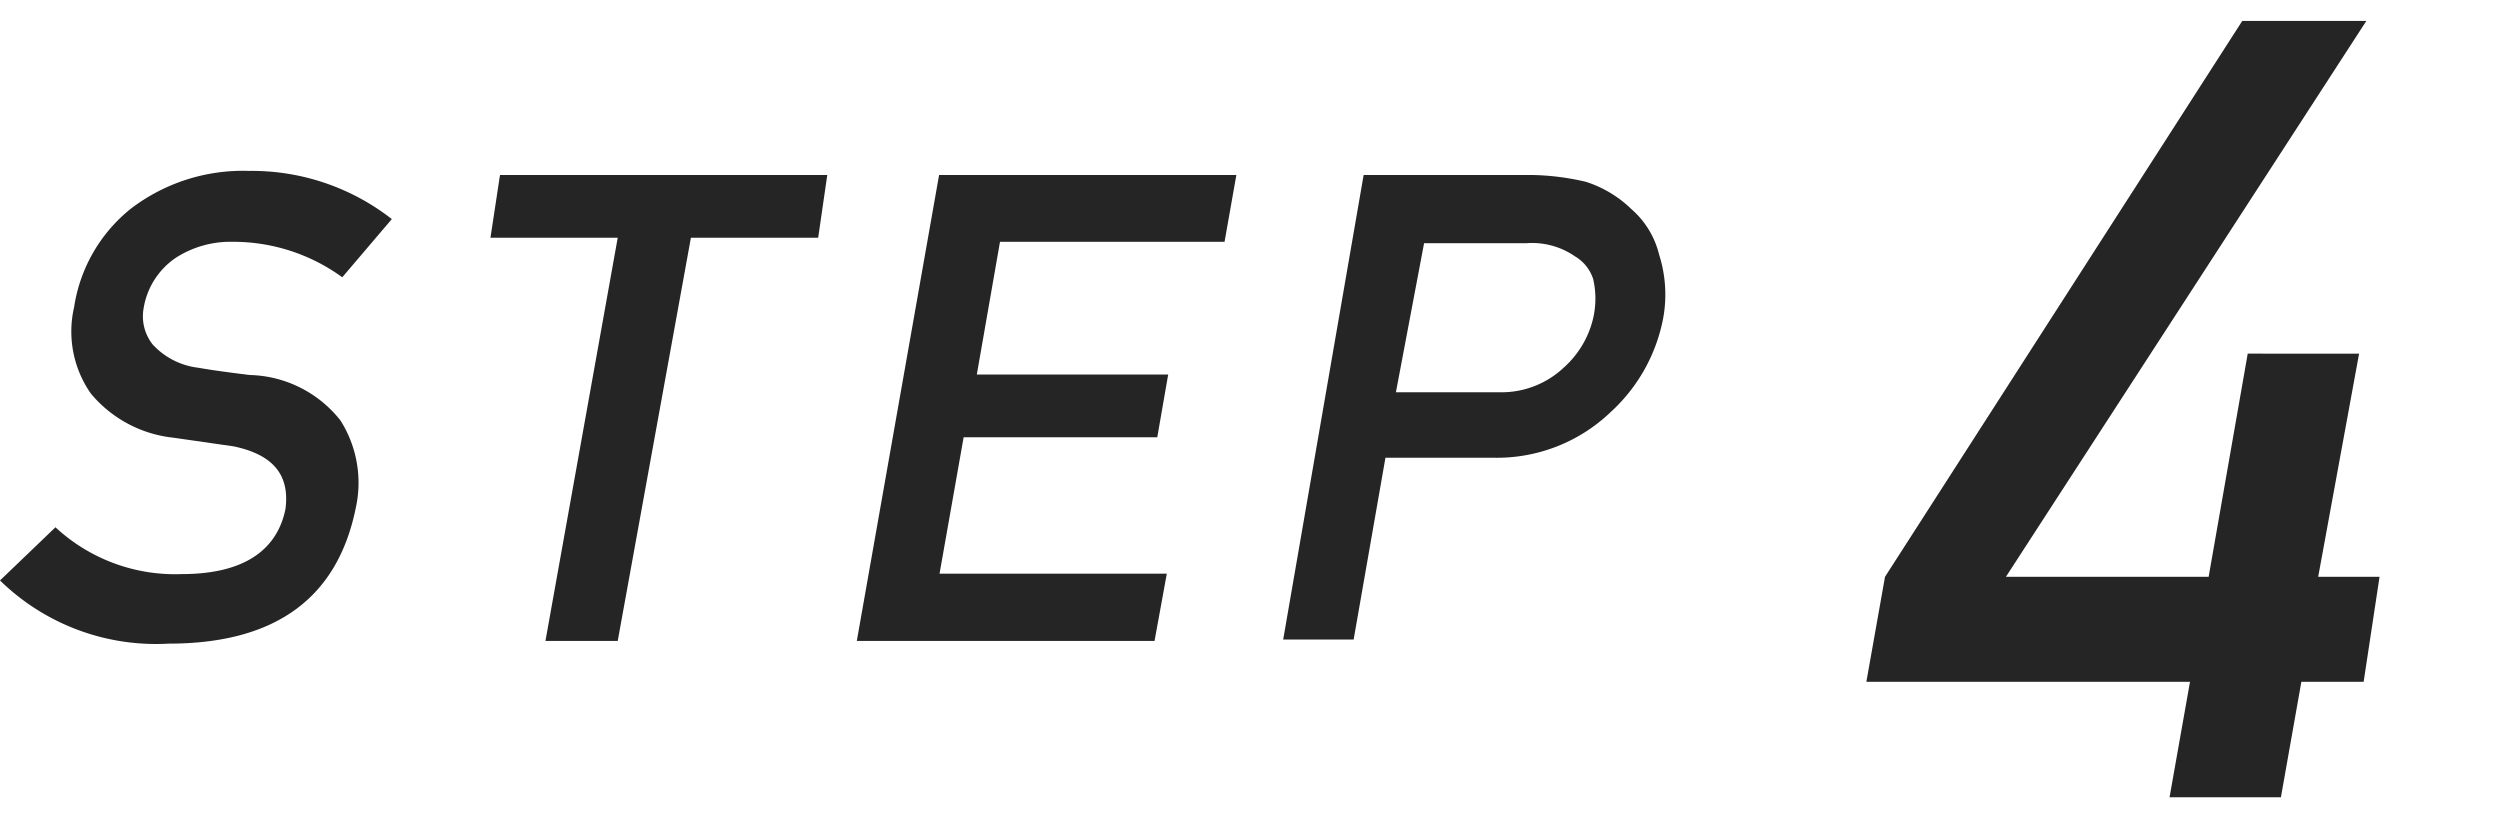 <svg xmlns="http://www.w3.org/2000/svg" viewBox="0 0 55 18" width="55" height="18"><defs><style>.cls-1{fill:none;}.cls-2{fill:#252526;}</style></defs><g id="Layer_2" data-name="Layer 2"><g id="Layer_1-2" data-name="Layer 1"><rect class="cls-1" width="55" height="18"/><path id="Path_3144" data-name="Path 3144" class="cls-2" d="M4,12.63c1.33,0,2.09-.5,2.28-1.43C6.38,10.44,6,10,5.14,9.82L3.82,9.63A2.74,2.74,0,0,1,2,8.66a2.38,2.38,0,0,1-.37-1.9A3.43,3.43,0,0,1,2.88,4.59a4.06,4.06,0,0,1,2.6-.83A5,5,0,0,1,8.62,4.82L7.53,6.1a4.07,4.07,0,0,0-2.4-.78,2.22,2.22,0,0,0-1.26.35,1.66,1.66,0,0,0-.71,1.11,1,1,0,0,0,.2.8,1.62,1.62,0,0,0,1,.51c.28.05.65.1,1.13.16a2.62,2.62,0,0,1,2,1,2.56,2.56,0,0,1,.34,1.91c-.4,2-1.77,3-4.12,3A4.91,4.91,0,0,1,0,12.77L1.22,11.6A3.87,3.87,0,0,0,4,12.63Z"/><path id="Path_3145" data-name="Path 3145" class="cls-2" d="M13.59,5.23h-2.8L11,3.85H18.2L18,5.23h-2.8L13.59,14.1H12Z"/><path id="Path_3146" data-name="Path 3146" class="cls-2" d="M20.66,3.85H27.2l-.26,1.47H22l-.51,2.92H25.7l-.24,1.38H21.2l-.53,3h5L25.4,14.1H18.85Z"/><path id="Path_3147" data-name="Path 3147" class="cls-2" d="M30,3.85h3.71A5.54,5.54,0,0,1,34.89,4a2.55,2.55,0,0,1,1,.6,1.93,1.93,0,0,1,.61,1A2.89,2.89,0,0,1,36.59,7a3.74,3.74,0,0,1-1.16,2.07,3.62,3.62,0,0,1-2.59,1H30.48l-.7,4H28.23Zm.71,4.78H33a2,2,0,0,0,1.4-.54A2.1,2.1,0,0,0,35.05,7a1.92,1.92,0,0,0,0-.86.9.9,0,0,0-.4-.5,1.66,1.66,0,0,0-1.06-.29H31.33Z"/><path id="Path_3148" data-name="Path 3148" class="cls-2" d="M41.47,12.69,49.33.46h2.73L44.13,12.69h4.46l.86-4.91H51.9L51,12.69h1.35L52,15H50.63l-.45,2.54H47.73L48.18,15H41.06Z"/></g></g></svg>